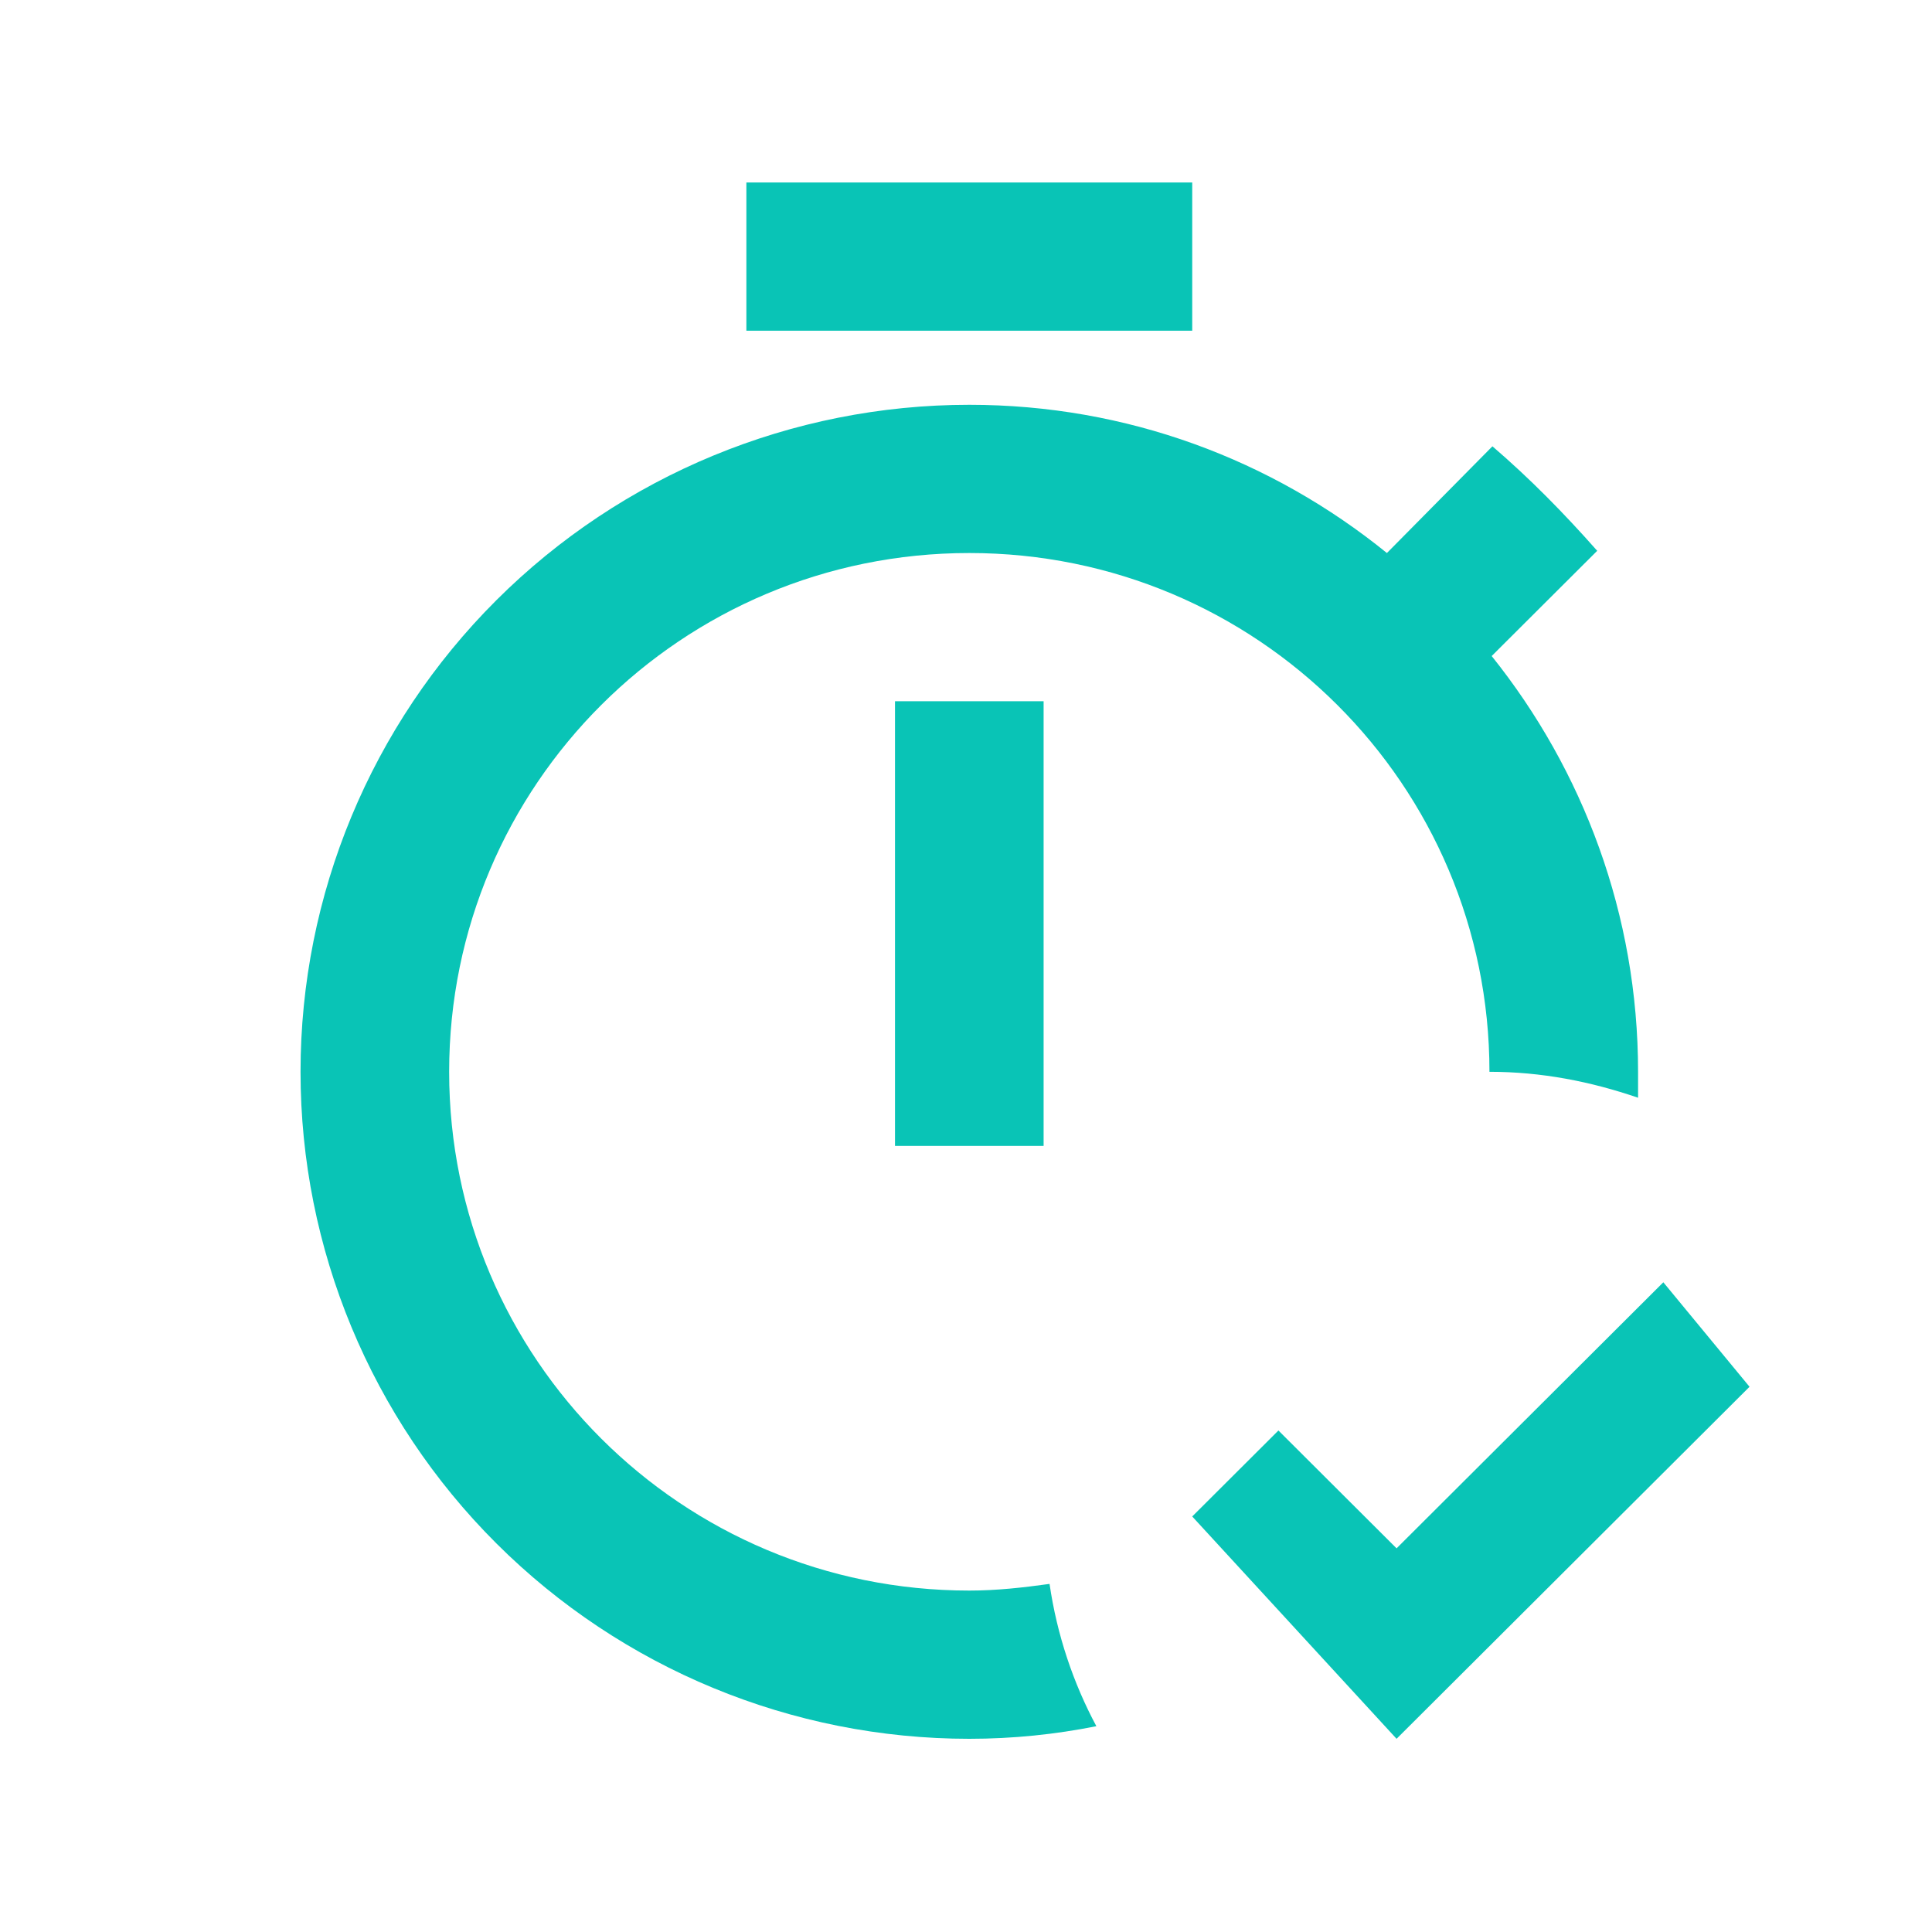 <svg width="180" height="180" viewBox="0 0 180 180" fill="none" xmlns="http://www.w3.org/2000/svg">
<path d="M83.385 65.333H97.231V106.762H83.385V65.333ZM111.077 17H69.538V30.809H111.077V17ZM90.308 148.19C63.515 148.19 41.846 126.579 41.846 99.857C41.846 73.136 63.515 51.524 90.308 51.524C117.1 51.524 138.769 73.136 138.769 99.857C143.615 99.857 148.185 100.755 152.615 102.274V99.857C152.615 85.219 147.492 71.755 138.977 61.121L148.808 51.317C145.692 47.795 142.577 44.619 139.046 41.581L129.215 51.524C118.485 42.824 104.985 37.714 90.308 37.714C73.783 37.714 57.934 44.261 46.249 55.916C34.565 67.57 28 83.376 28 99.857C28 116.338 34.565 132.145 46.249 143.799C57.934 155.453 73.783 162 90.308 162C94.392 162 98.338 161.586 102.146 160.826C100 156.821 98.477 152.333 97.785 147.569C95.292 147.914 92.869 148.19 90.308 148.19ZM154.969 119.467L130.115 144.255L119.108 133.276L111.077 141.286L130.115 162L163 129.202L154.969 119.467Z" fill="#09C4B6"/>
</svg>
